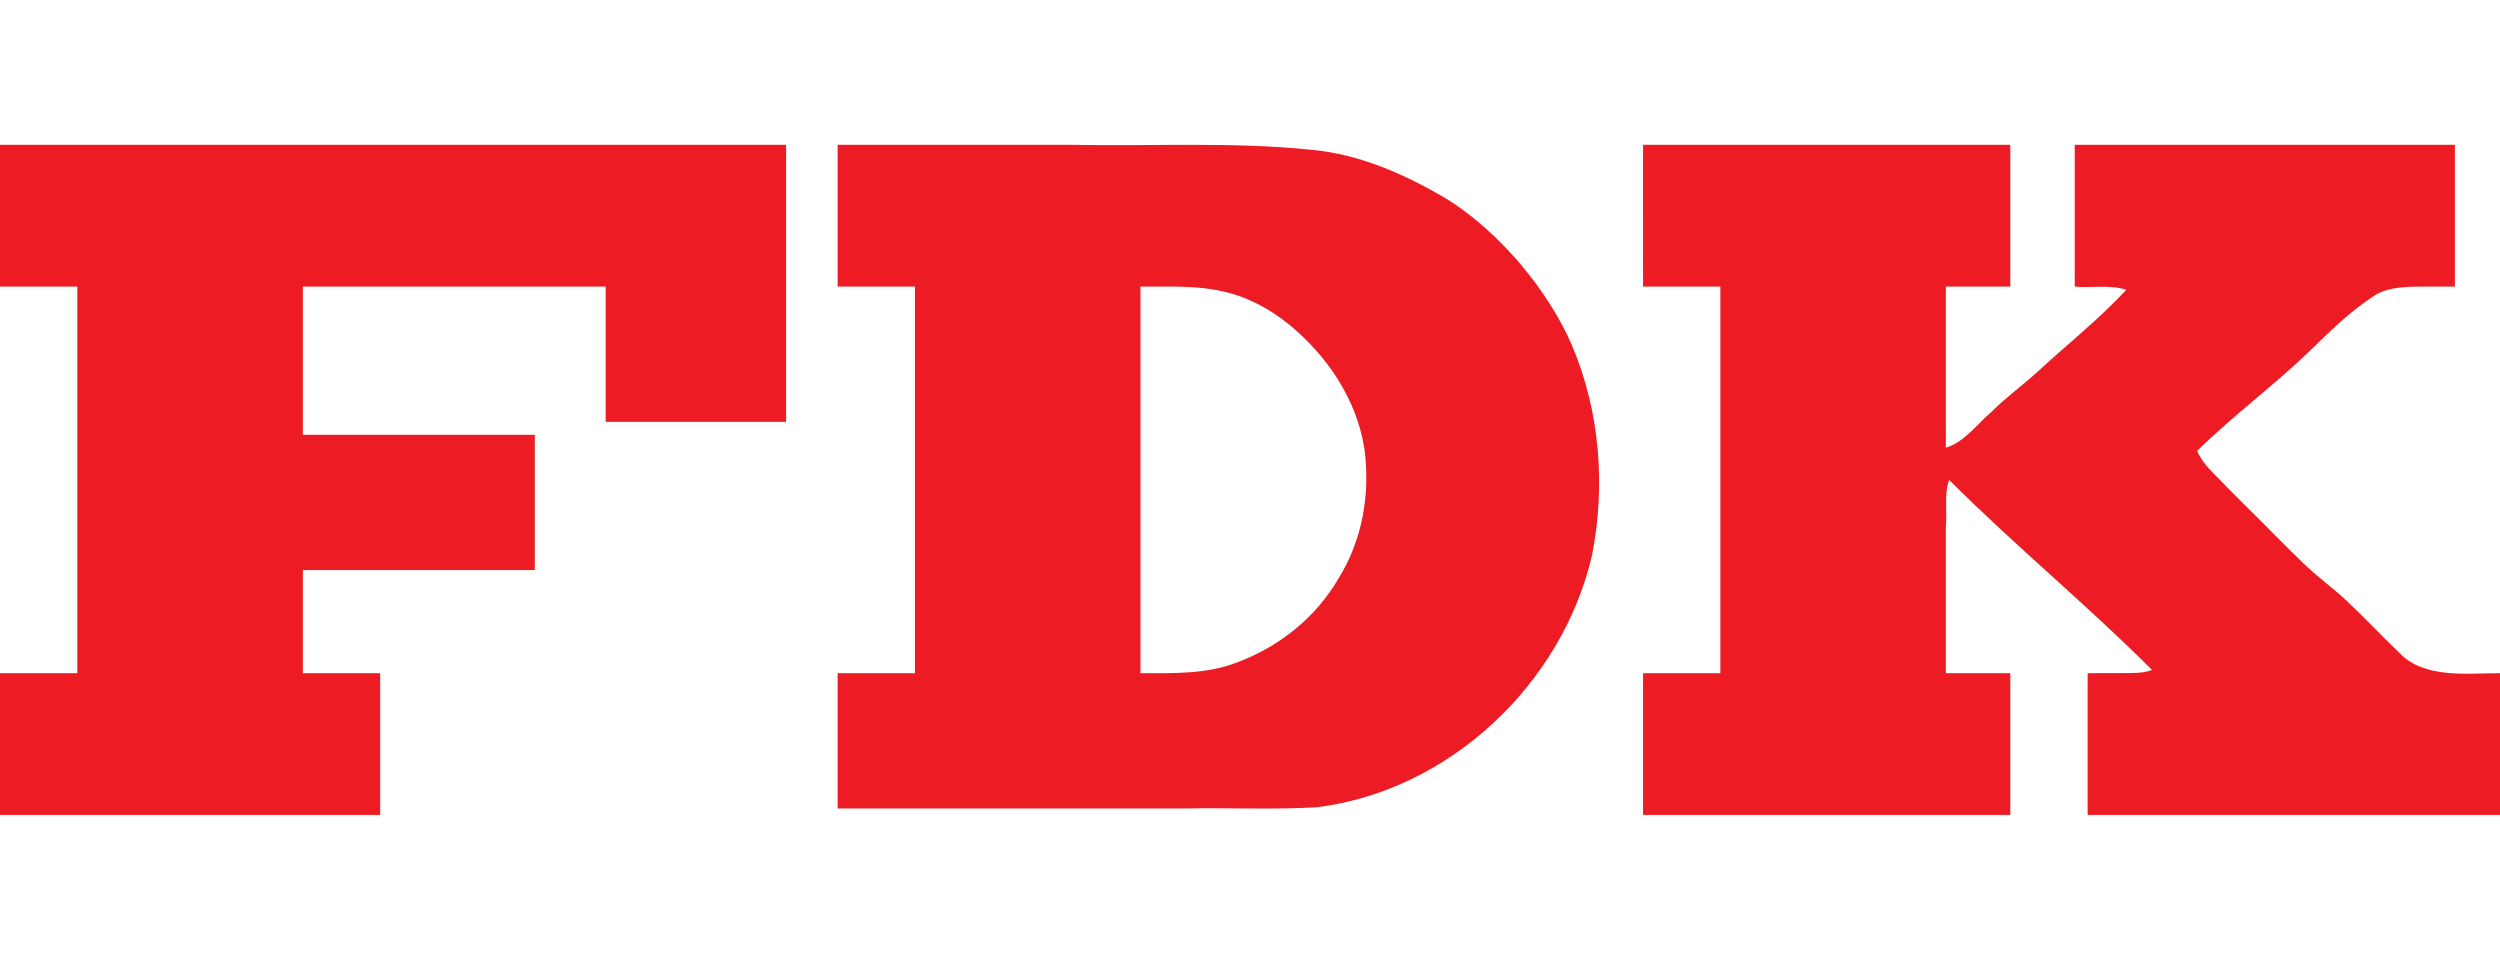<svg height="163pt" viewBox="18 30.505 388 104.495" width="568" xmlns="http://www.w3.org/2000/svg"><path d="M18 53h12v60H18v22h59v-22H65V97h36V76H65V53h47v21h28V31H18zm130 0h12v60h-12v21h54c6.813-.148 13.629.214 20.42-.197 20.534-2.574 37.958-19.065 42.644-39.018 2.16-10.844 1.239-22.439-3.065-32.592-3.54-8.32-11.157-17.684-19.643-22.901-6.395-3.745-13.32-6.832-20.793-7.52-12.284-1.267-24.668-.534-36.985-.772H148zm47 60c5.052.013 10.323.184 15.117-1.715 6.493-2.454 12.088-6.935 15.592-12.937 3.747-6.001 4.989-13.216 4.044-20.195-1.2-7.728-5.895-14.575-11.846-19.397-3.04-2.422-6.538-4.283-10.367-5.06-4.113-.924-8.376-.644-12.54-.696zm78-60h12v60h-12v22h57v-22h-10V98v-7.8c.221-2.118-.302-5.01.5-7.2 10.18 10.178 21.324 19.325 31.5 29.5-1.404.573-3.338.46-4.955.488-1.678.015-3.378.013-5.045.012v22h64v-22c-4.773-.036-11.709.978-15.62-3.159-2.81-2.677-5.45-5.514-8.27-8.164-2.09-1.948-4.444-3.627-6.49-5.605-3.045-2.931-5.98-5.982-8.99-8.942-1.497-1.5-2.989-2.973-4.46-4.496-1.266-1.26-2.48-2.523-3.17-4.134 5.73-5.643 12.237-10.373 17.972-15.994 2.965-2.906 5.992-5.807 9.493-8.074 1.62-1.136 4.128-1.383 6.307-1.42 2.073-.026 4.167-.002 6.228-.012V31h-59v22c2.362.252 5.544-.338 8 .5-4.313 4.634-9.263 8.548-13.893 12.825-2.318 2.106-4.876 3.935-7.079 6.169-2.031 1.674-4.178 4.704-7.028 5.506V53h10V31h-57z" fill="#ed1c24" fill-rule="evenodd"/></svg>